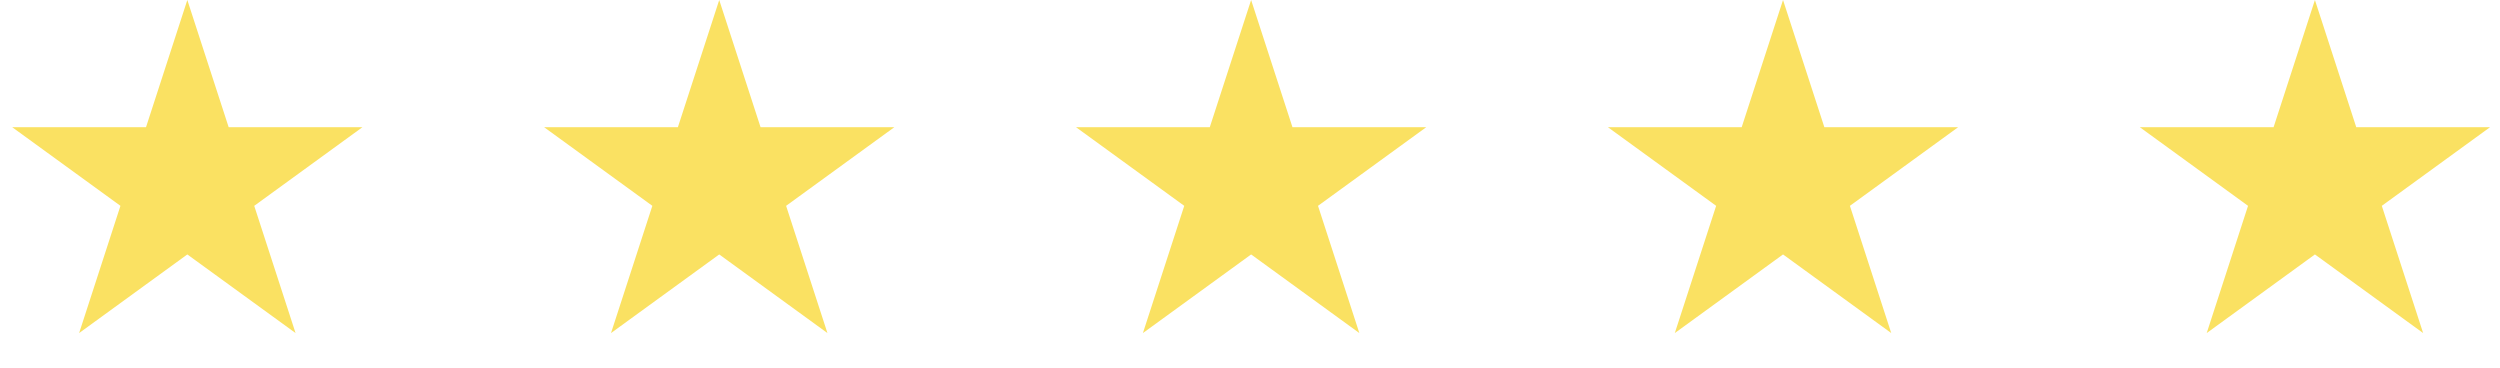 <svg width="129" height="19" viewBox="0 0 129 19" fill="none" xmlns="http://www.w3.org/2000/svg">
<path d="M9.666 0L11.799 6.564H18.701L13.118 10.621L15.251 17.186L9.666 13.129L4.083 17.186L6.215 10.621L0.631 6.564H7.534L9.666 0Z" fill="#FAE162"/>
<path d="M37.112 0L39.245 6.564H46.147L40.563 10.621L42.696 17.186L37.112 13.129L31.528 17.186L33.661 10.621L28.077 6.564H34.979L37.112 0Z" fill="#FAE162"/>
<path d="M64.558 0L66.691 6.564H73.593L68.009 10.621L70.142 17.186L64.558 13.129L58.974 17.186L61.107 10.621L55.523 6.564H62.425L64.558 0Z" fill="#FAE162"/>
<path d="M92.004 0L94.137 6.564H101.039L95.455 10.621L97.588 17.186L92.004 13.129L86.42 17.186L88.553 10.621L82.969 6.564H89.871L92.004 0Z" fill="#FAE162"/>
<path d="M119.45 0L121.583 6.564H128.485L122.901 10.621L125.034 17.186L119.45 13.129L113.866 17.186L115.999 10.621L110.415 6.564H117.317L119.45 0Z" fill="#FAE162"/>
</svg>
